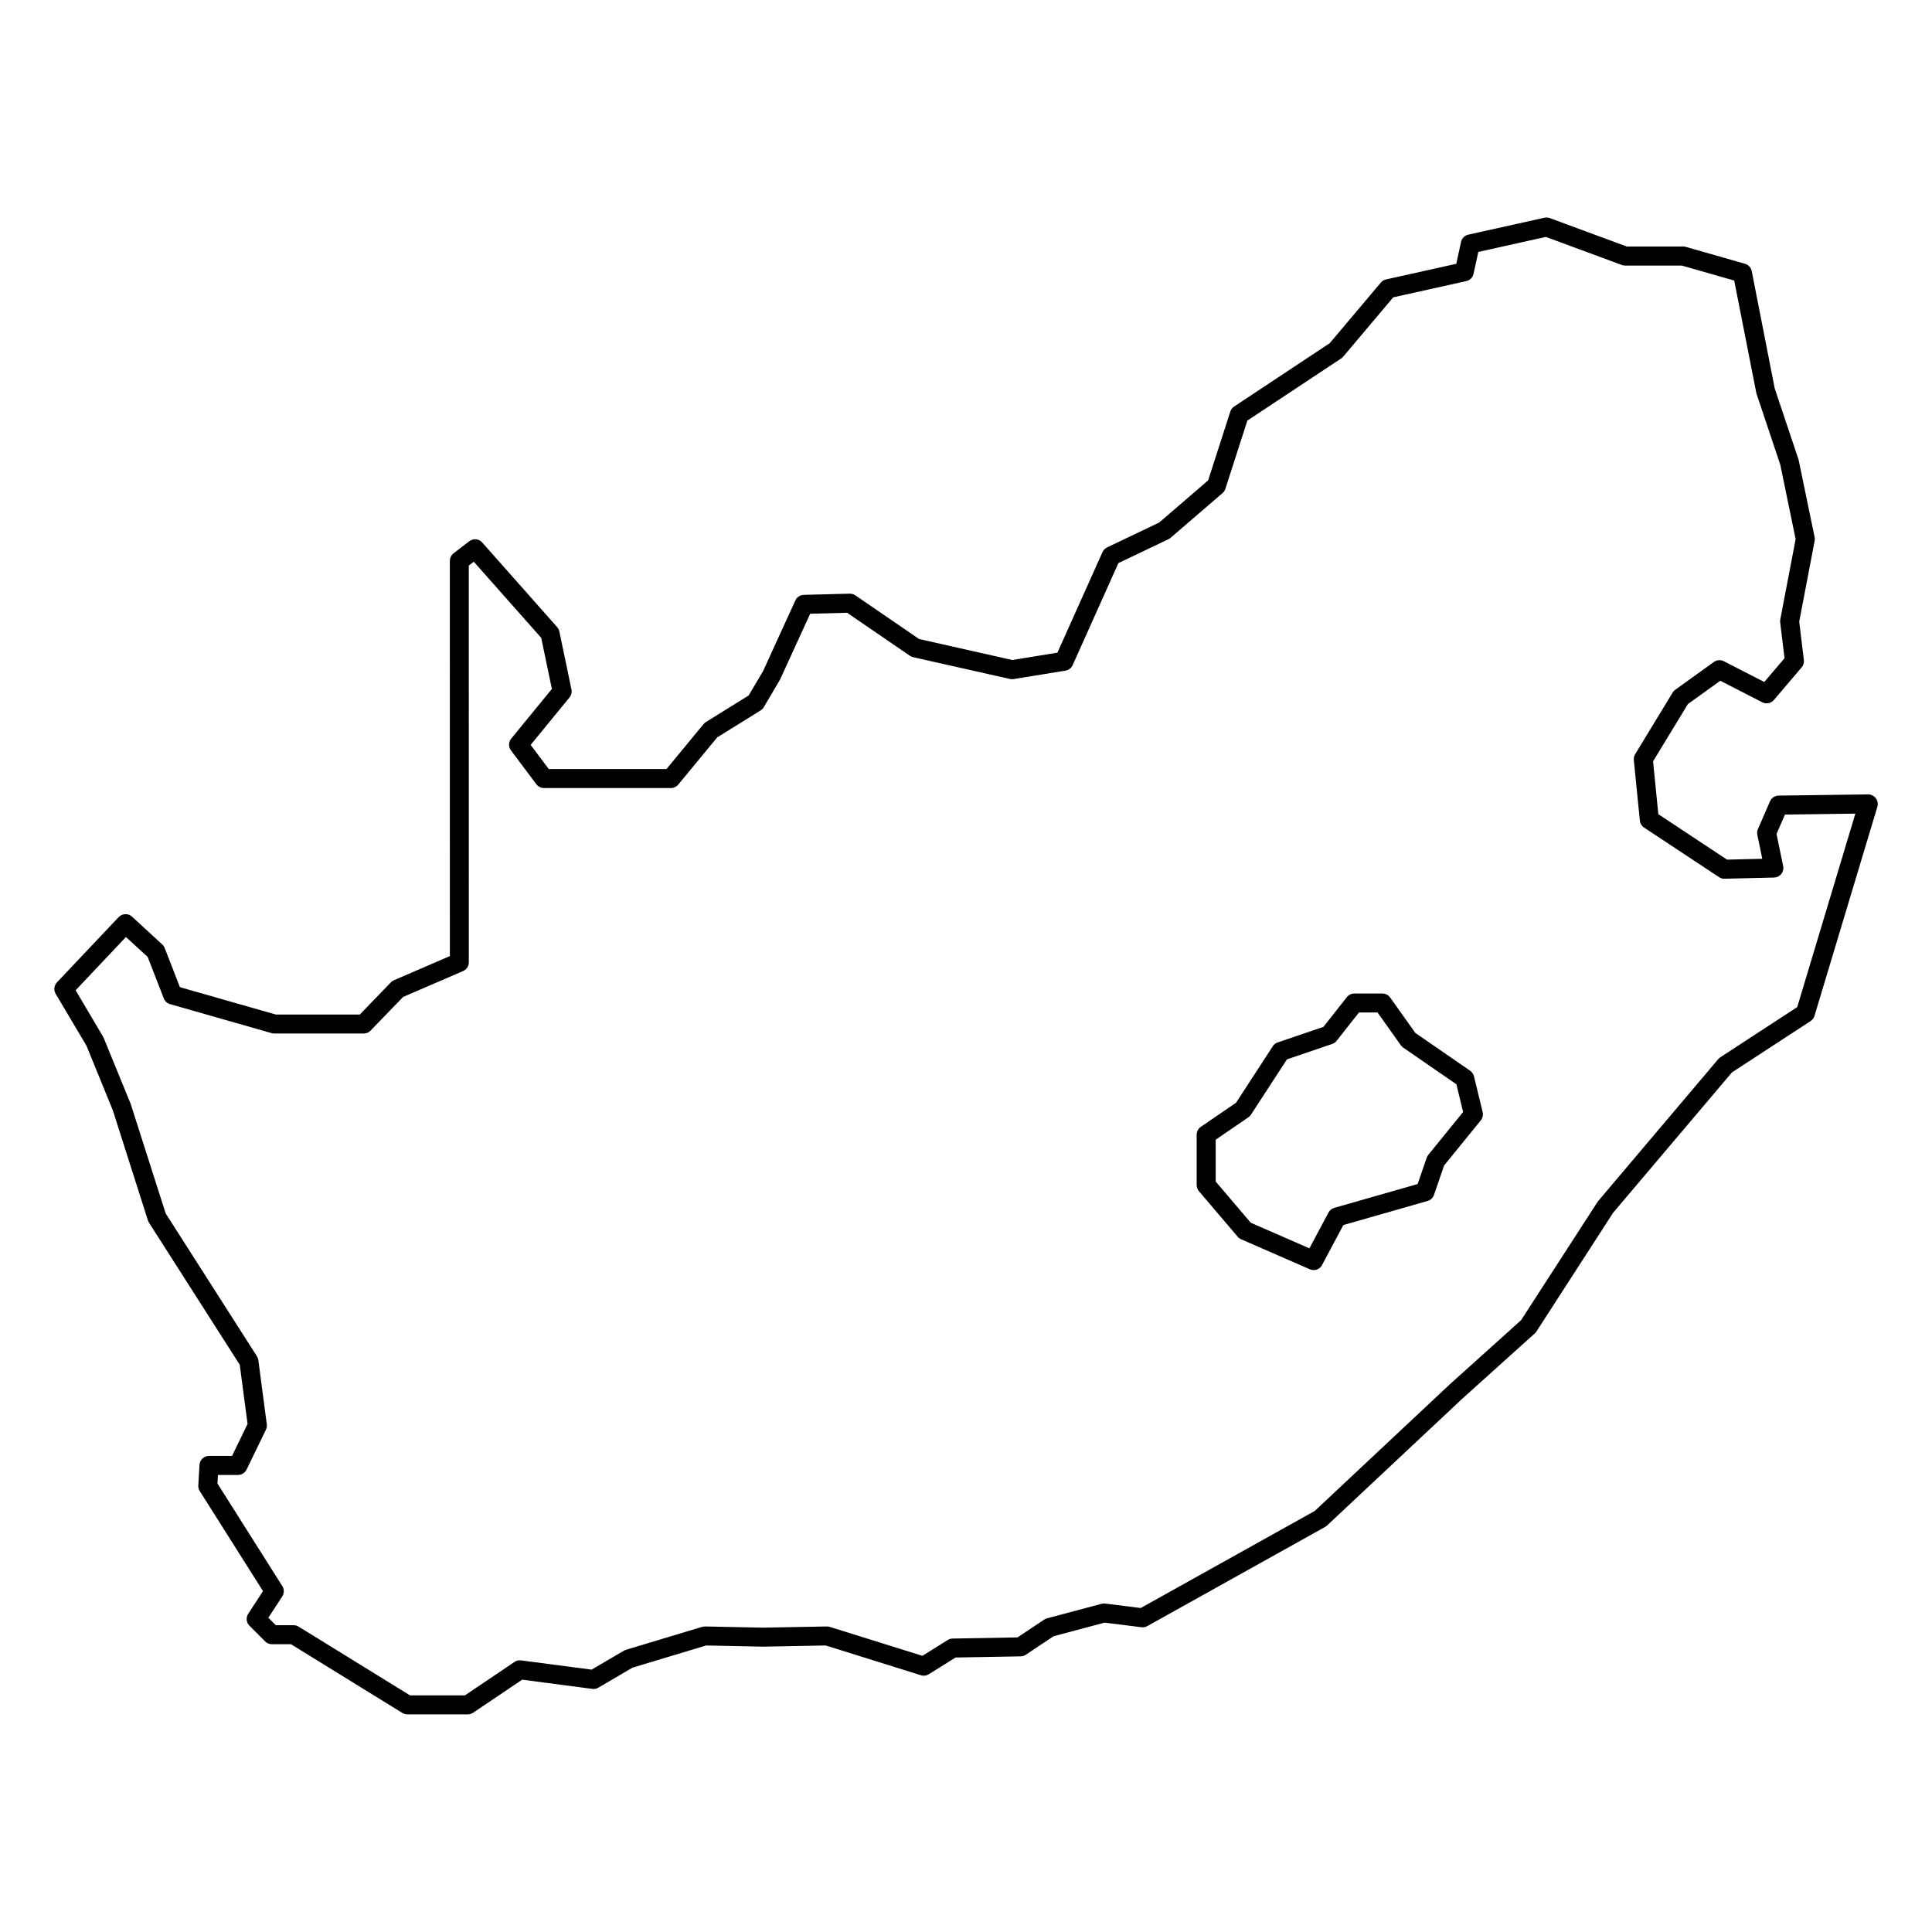 <?xml version="1.0" encoding="UTF-8"?>
<!-- Uploaded to: SVG Repo, www.svgrepo.com, Generator: SVG Repo Mixer Tools -->
<svg fill="#000000" width="800px" height="800px" version="1.1" viewBox="144 144 512 512" xmlns="http://www.w3.org/2000/svg">
 <g>
  <path d="m641.11 355.53c-0.484-0.637-1.309-1.043-2.047-1.004l-23.719 0.316c-0.988 0.016-1.879 0.609-2.277 1.516l-3.203 7.371c-0.207 0.48-0.262 1.008-0.152 1.516l1.309 6.34-9.336 0.227-18.211-12.047-1.395-13.996 9.23-15.184 8.59-6.176 11.129 5.707c1.055 0.527 2.312 0.289 3.066-0.609l7.371-8.656c0.453-0.535 0.664-1.238 0.578-1.934l-1.23-10.188 4.09-21.406c0.059-0.324 0.059-0.656-0.012-0.984l-4.238-20.48-6.332-18.918-6.09-31.09c-0.18-0.934-0.867-1.676-1.777-1.941l-15.703-4.488c-0.227-0.066-0.457-0.098-0.695-0.098l-14.93 0.008-20.414-7.535c-0.453-0.168-0.938-0.195-1.414-0.098l-20.191 4.488c-0.957 0.211-1.707 0.961-1.914 1.926l-1.266 5.801-18.617 4.137c-0.539 0.121-1.023 0.414-1.375 0.836l-13.547 16.066-25.336 16.785c-0.48 0.316-0.832 0.785-1.004 1.328l-5.875 18.238-12.988 11.18-13.801 6.586c-0.535 0.258-0.969 0.699-1.211 1.246l-11.945 26.648-11.961 1.945-24.691-5.559-16.906-11.582c-0.434-0.301-0.953-0.43-1.484-0.438l-12.176 0.316c-0.961 0.023-1.824 0.594-2.227 1.473l-8.531 18.676-3.856 6.519-11.332 7.043c-0.23 0.145-0.441 0.328-0.613 0.535l-9.82 11.906h-31.207l-4.793-6.387 10.293-12.574c0.484-0.59 0.676-1.367 0.52-2.109l-3.211-15.383c-0.09-0.43-0.293-0.832-0.578-1.152l-19.871-22.434c-0.883-0.996-2.387-1.133-3.422-0.324l-4.16 3.203c-0.621 0.48-0.984 1.215-0.984 1.996l0.008 104.74-14.828 6.398c-0.309 0.133-0.578 0.324-0.812 0.562l-8.23 8.523h-22.293l-25.383-7.25-4.035-10.375c-0.137-0.359-0.359-0.68-0.641-0.941l-8.016-7.371c-1.02-0.934-2.594-0.871-3.535 0.125l-16.367 17.305c-0.77 0.816-0.91 2.047-0.336 3.012l8.172 13.77 6.984 17.121 9.297 29.164c0.07 0.211 0.16 0.406 0.277 0.59l24.059 37.668 2.07 15.684-4.106 8.473h-6.117c-1.336 0-2.434 1.043-2.516 2.371l-0.316 5.453c-0.031 0.523 0.105 1.047 0.383 1.492l16.766 26.516-3.926 6.016c-0.648 0.996-0.516 2.312 0.328 3.152l4.168 4.168c0.473 0.473 1.113 0.734 1.785 0.734h5.055l29.512 18.211c0.398 0.246 0.855 0.379 1.324 0.379h16.027c0.504 0 0.992-0.152 1.406-0.43l13-8.762 18.594 2.438c0.578 0.082 1.125-0.039 1.602-0.324l9.035-5.297 19.523-5.883 15.09 0.312 16.582-0.312 25.246 7.891c0.707 0.227 1.473 0.121 2.086-0.266l7.098-4.434 17.25-0.309c0.484-0.012 0.945-0.156 1.355-0.422l7.352-4.898 13.543-3.613 9.77 1.219c0.535 0.066 1.074-0.035 1.535-0.301l47.117-26.277c0.18-0.102 0.348-0.223 0.5-0.363l35.855-33.621 19.23-17.312c0.16-0.145 0.309-0.316 0.43-0.504l20.32-31.469 31.488-37.191 20.848-13.609c0.5-0.324 0.867-0.816 1.031-1.379l16.672-55.445c0.211-0.758 0.059-1.59-0.422-2.234zm-20.828 55.359-20.383 13.305c-0.203 0.133-0.387 0.297-0.543 0.48l-31.922 37.734-20.328 31.449-19.02 17.121-35.664 33.441-46.125 25.723-9.441-1.18c-0.316-0.035-0.645-0.016-0.957 0.066l-14.418 3.844c-0.266 0.07-0.52 0.188-0.746 0.336l-7.078 4.719-17.211 0.309c-0.457 0.004-0.906 0.141-1.289 0.383l-6.711 4.191-24.531-7.664c-0.262-0.082-0.434-0.117-0.801-0.117l-16.887 0.316-15.387-0.316c-0.258 0.023-0.523 0.031-0.781 0.105l-20.191 6.086c-0.191 0.055-0.371 0.137-0.543 0.238l-8.543 5.012-18.691-2.449c-0.637-0.09-1.23 0.066-1.738 0.406l-13.145 8.863h-14.547l-29.512-18.211c-0.398-0.246-0.855-0.379-1.324-0.379h-4.727l-1.984-1.984 3.688-5.656c0.535-0.828 0.543-1.891 0.02-2.719l-17.195-27.199 0.133-2.266h5.32c0.961 0 1.844-0.551 2.266-1.422l5.129-10.574c0.211-0.441 0.297-0.941 0.23-1.43l-2.242-16.988c-0.051-0.367-0.176-0.715-0.371-1.027l-24.188-37.867-9.273-29.027-7.215-17.637-7.371-12.469 13.332-14.121 5.758 5.289 4.277 10.992c0.289 0.734 0.898 1.293 1.652 1.512l26.922 7.688c0.227 0.066 0.457 0.098 0.695 0.098h23.715c0.684 0 1.34-0.277 1.809-0.77l8.625-8.926 15.887-6.852c0.922-0.398 1.523-1.305 1.523-2.312l-0.004-105.16 1.32-1.012 17.871 20.172 2.828 13.547-10.781 13.168c-0.734 0.898-0.762 2.18-0.07 3.109l6.731 8.973c0.48 0.637 1.223 1.008 2.016 1.008h33.656c0.75 0 1.465-0.336 1.945-0.918l10.316-12.504 11.504-7.148c0.344-0.211 0.637-0.508 0.84-0.855l4.293-7.285 8-17.48 9.789-0.258 16.637 11.395c0.262 0.18 0.555 0.312 0.871 0.379l25.641 5.769c0.312 0.07 0.629 0.082 0.953 0.031l13.777-2.242c0.836-0.137 1.551-0.684 1.895-1.457l12.121-27.039 13.27-6.332c0.195-0.098 0.387-0.215 0.555-0.363l13.777-11.859c0.348-0.301 0.609-0.695 0.75-1.137l5.82-18.07 24.902-16.496c0.195-0.133 0.379-0.293 0.527-0.48l13.234-15.695 19.363-4.301c0.957-0.211 1.707-0.961 1.914-1.926l1.266-5.801 17.895-3.981 20.137 7.438c0.277 0.105 0.57 0.156 0.871 0.156h15.027l13.887 3.965 5.875 29.891 6.34 18.941 4.062 19.703-4.07 21.301c-0.051 0.258-0.059 0.52-0.023 0.777l1.148 9.48-5.359 6.297-10.727-5.5c-0.848-0.434-1.855-0.359-2.625 0.195l-10.254 7.371c-0.277 0.195-0.508 0.449-0.68 0.734l-9.941 16.344c-0.289 0.469-0.414 1.02-0.352 1.562l1.602 16.027c0.074 0.75 0.484 1.43 1.117 1.848l19.871 13.141c0.422 0.289 0.988 0.449 1.445 0.418l13.141-0.316c0.746-0.02 1.449-0.367 1.914-0.953 0.465-0.586 0.645-1.344 0.492-2.082l-1.762-8.508 2.238-5.144 18.656-0.25z"/>
  <path d="m534.62 429.23c-0.145-0.598-0.516-1.129-1.02-1.477l-14.52-10.012-6.672-9.387c-0.473-0.664-1.234-1.059-2.051-1.059h-7.445c-0.77 0-1.5 0.352-1.98 0.957l-6.207 7.879-12.121 4.121c-0.535 0.18-0.992 0.535-1.301 1.012l-9.738 14.973-9.336 6.387c-0.691 0.469-1.098 1.25-1.098 2.082v13.34c0 0.598 0.211 1.176 0.598 1.633l10.262 12.062c0.25 0.293 0.559 0.523 0.91 0.676l18.219 7.957c0.328 0.145 0.672 0.211 1.008 0.211 0.906 0 1.773-0.488 2.223-1.336l5.656-10.605 22.324-6.379c0.789-0.227 1.422-0.828 1.688-1.605l2.676-7.785 9.723-11.965c0.5-0.613 0.68-1.422 0.5-2.188zm-12.105 20.816c-0.188 0.23-0.332 0.492-0.43 0.77l-2.398 6.969-22.086 6.309c-0.656 0.191-1.203 0.637-1.531 1.238l-5.062 9.492-15.551-6.793-9.285-10.914v-11.09l8.656-5.918c0.277-0.188 0.508-0.43 0.691-0.707l9.539-14.664 12-4.082c0.465-0.156 0.867-0.441 1.164-0.828l5.914-7.508h4.926l6.176 8.691c0.168 0.242 0.379 0.449 0.621 0.613l14.098 9.719 1.785 7.344z"/>
 </g>
</svg>